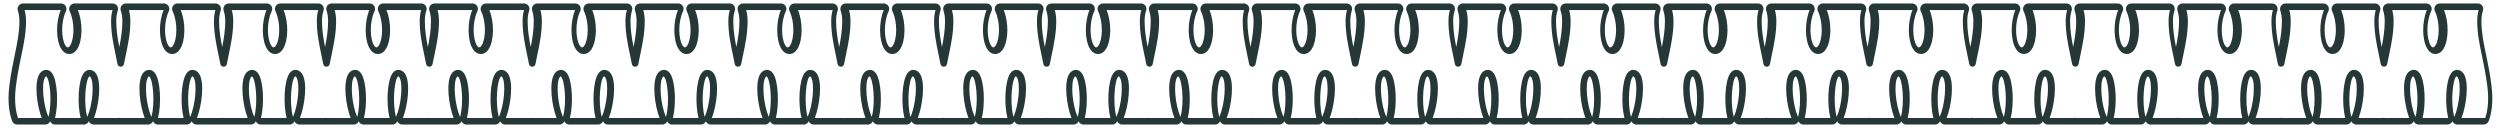<?xml version="1.0" encoding="UTF-8"?> <svg xmlns="http://www.w3.org/2000/svg" width="289" height="15" viewBox="0 0 289 15" fill="none"><g clip-path="url(#clip0_1_473)"><path d="M275.622 14.4C275.588 14.4 275.557 14.4 275.523 14.392C275.493 14.396 275.459 14.4 275.428 14.4H272.396C272.183 14.4 271.985 14.293 271.867 14.115C271.848 14.084 271.829 14.05 271.814 14.016C271.795 14.061 271.768 14.107 271.738 14.149C271.62 14.309 271.434 14.4 271.236 14.4H267.926C267.724 14.4 267.542 14.309 267.424 14.149C267.393 14.107 267.367 14.061 267.348 14.016C267.333 14.05 267.317 14.084 267.294 14.115C267.177 14.293 266.979 14.4 266.766 14.4H263.734C263.699 14.4 263.669 14.4 263.635 14.392C263.604 14.396 263.57 14.4 263.54 14.4H260.507C260.294 14.4 260.097 14.293 259.979 14.115C259.96 14.084 259.941 14.05 259.925 14.016C259.906 14.061 259.88 14.107 259.849 14.149C259.731 14.309 259.545 14.4 259.347 14.4H256.037C255.836 14.4 255.653 14.309 255.535 14.149C255.505 14.107 255.478 14.061 255.459 14.016C255.444 14.05 255.429 14.084 255.406 14.115C255.288 14.293 255.09 14.4 254.877 14.4H251.845C251.811 14.4 251.78 14.4 251.746 14.392C251.716 14.396 251.681 14.4 251.651 14.4H248.619C248.406 14.4 248.208 14.293 248.09 14.115C248.071 14.084 248.052 14.05 248.037 14.016C248.018 14.061 247.991 14.107 247.961 14.149C247.843 14.309 247.656 14.4 247.459 14.4H244.149C243.947 14.4 243.765 14.309 243.647 14.149C243.616 14.107 243.59 14.061 243.571 14.016C243.555 14.05 243.54 14.084 243.517 14.115C243.399 14.293 243.202 14.4 242.988 14.4H239.956C239.922 14.4 239.892 14.4 239.857 14.392C239.827 14.396 239.793 14.4 239.762 14.4H236.73C236.517 14.4 236.319 14.293 236.202 14.115C236.183 14.084 236.163 14.05 236.148 14.016C236.129 14.061 236.103 14.107 236.072 14.149C235.954 14.309 235.768 14.4 235.57 14.4H232.26C232.059 14.4 231.876 14.309 231.758 14.149C231.728 14.107 231.701 14.061 231.682 14.016C231.667 14.05 231.652 14.084 231.629 14.115C231.511 14.293 231.313 14.4 231.1 14.4H228.068C228.034 14.4 228.003 14.4 227.969 14.392C227.938 14.396 227.904 14.4 227.874 14.4H224.842C224.629 14.4 224.431 14.293 224.313 14.115C224.294 14.084 224.275 14.05 224.26 14.016C224.241 14.061 224.214 14.107 224.184 14.149C224.066 14.309 223.879 14.4 223.681 14.4H220.372C220.17 14.4 219.987 14.309 219.869 14.149C219.839 14.107 219.812 14.061 219.793 14.016C219.778 14.05 219.763 14.084 219.74 14.115C219.622 14.293 219.424 14.4 219.211 14.4H216.179C216.145 14.4 216.115 14.4 216.08 14.392C216.05 14.396 216.016 14.4 215.985 14.4H212.953C212.74 14.4 212.542 14.293 212.424 14.115C212.405 14.084 212.386 14.05 212.371 14.016C212.352 14.061 212.325 14.107 212.295 14.149C212.177 14.309 211.991 14.4 211.793 14.4H208.483C208.281 14.4 208.099 14.309 207.981 14.149C207.95 14.107 207.924 14.061 207.905 14.016C207.89 14.05 207.874 14.084 207.852 14.115C207.734 14.293 207.536 14.4 207.323 14.4H204.291C204.256 14.4 204.226 14.4 204.192 14.392C204.161 14.396 204.127 14.4 204.097 14.4H201.065C200.852 14.4 200.654 14.293 200.536 14.115C200.517 14.084 200.498 14.05 200.482 14.016C200.463 14.061 200.437 14.107 200.406 14.149C200.288 14.309 200.102 14.4 199.904 14.4H196.594C196.393 14.4 196.21 14.309 196.092 14.149C196.062 14.107 196.035 14.061 196.016 14.016C196.001 14.05 195.986 14.084 195.963 14.115C195.845 14.293 195.647 14.4 195.434 14.4H192.402C192.368 14.4 192.337 14.4 192.303 14.392C192.273 14.396 192.238 14.4 192.208 14.4H189.176C188.963 14.4 188.765 14.293 188.647 14.115C188.628 14.084 188.609 14.05 188.594 14.016C188.575 14.061 188.548 14.107 188.518 14.149C188.4 14.309 188.213 14.4 188.016 14.4H184.706C184.504 14.4 184.322 14.309 184.204 14.149C184.173 14.107 184.147 14.061 184.128 14.016C184.112 14.05 184.097 14.084 184.074 14.115C183.956 14.293 183.759 14.4 183.546 14.4H180.513C180.479 14.4 180.449 14.4 180.415 14.392C180.384 14.396 180.35 14.4 180.319 14.4H177.287C177.074 14.4 176.877 14.293 176.759 14.115C176.74 14.084 176.721 14.05 176.705 14.016C176.686 14.061 176.66 14.107 176.629 14.149C176.511 14.309 176.325 14.4 176.127 14.4H172.817C172.616 14.4 172.433 14.309 172.315 14.149C172.285 14.107 172.258 14.061 172.239 14.016C172.224 14.05 172.209 14.084 172.186 14.115C172.068 14.293 171.87 14.4 171.657 14.4H168.625C168.591 14.4 168.56 14.4 168.526 14.392C168.496 14.396 168.461 14.4 168.431 14.4H165.399C165.186 14.4 164.988 14.293 164.87 14.115C164.851 14.084 164.832 14.05 164.817 14.016C164.798 14.061 164.771 14.107 164.741 14.149C164.623 14.309 164.436 14.4 164.238 14.4H160.929C160.727 14.4 160.544 14.309 160.427 14.149C160.396 14.107 160.369 14.061 160.35 14.016C160.335 14.05 160.32 14.084 160.297 14.115C160.179 14.293 159.981 14.4 159.768 14.4H156.736C156.702 14.4 156.672 14.4 156.637 14.392C156.607 14.396 156.573 14.4 156.542 14.4H153.51C153.297 14.4 153.099 14.293 152.981 14.115C152.962 14.084 152.943 14.05 152.928 14.016C152.909 14.061 152.882 14.107 152.852 14.149C152.734 14.309 152.548 14.4 152.35 14.4H149.04C148.838 14.4 148.656 14.309 148.538 14.149C148.507 14.107 148.481 14.061 148.462 14.016C148.447 14.05 148.431 14.084 148.409 14.115C148.291 14.293 148.093 14.4 147.88 14.4H144.848C144.813 14.4 144.783 14.4 144.749 14.392C144.718 14.396 144.684 14.4 144.654 14.4H141.622C141.409 14.4 141.211 14.293 141.093 14.115C141.074 14.084 141.055 14.05 141.04 14.016C141.021 14.061 140.994 14.107 140.963 14.149C140.846 14.309 140.659 14.4 140.461 14.4H137.152C136.95 14.4 136.767 14.309 136.649 14.149C136.619 14.107 136.592 14.061 136.573 14.016C136.558 14.05 136.543 14.084 136.52 14.115C136.402 14.293 136.204 14.4 135.991 14.4H132.959C132.925 14.4 132.894 14.4 132.86 14.392C132.83 14.396 132.796 14.4 132.765 14.4H129.733C129.52 14.4 129.322 14.293 129.204 14.115C129.185 14.084 129.166 14.05 129.151 14.016C129.132 14.061 129.105 14.107 129.075 14.149C128.957 14.309 128.771 14.4 128.573 14.4H125.263C125.061 14.4 124.879 14.309 124.761 14.149C124.73 14.107 124.704 14.061 124.685 14.016C124.669 14.05 124.654 14.084 124.631 14.115C124.513 14.293 124.316 14.4 124.103 14.4H121.071C121.036 14.4 121.006 14.4 120.972 14.392C120.941 14.396 120.907 14.4 120.877 14.4H117.844C117.631 14.4 117.434 14.293 117.316 14.115C117.297 14.084 117.278 14.05 117.262 14.016C117.243 14.061 117.217 14.107 117.186 14.149C117.068 14.309 116.882 14.4 116.684 14.4H113.374C113.173 14.4 112.99 14.309 112.872 14.149C112.842 14.107 112.815 14.061 112.796 14.016C112.781 14.05 112.766 14.084 112.743 14.115C112.625 14.293 112.427 14.4 112.214 14.4H109.182C109.148 14.4 109.117 14.4 109.083 14.392C109.053 14.396 109.018 14.4 108.988 14.4H105.956C105.743 14.4 105.545 14.293 105.427 14.115C105.408 14.084 105.389 14.05 105.374 14.016C105.355 14.061 105.328 14.107 105.298 14.149C105.18 14.309 104.993 14.4 104.796 14.4H101.486C101.284 14.4 101.102 14.309 100.984 14.149C100.953 14.107 100.927 14.061 100.907 14.016C100.892 14.05 100.877 14.084 100.854 14.115C100.736 14.293 100.538 14.4 100.325 14.4H97.293C97.259 14.4 97.229 14.4 97.195 14.392C97.164 14.396 97.13 14.4 97.099 14.4H94.067C93.854 14.4 93.656 14.293 93.538 14.115C93.519 14.084 93.5 14.05 93.485 14.016C93.466 14.061 93.44 14.107 93.409 14.149C93.291 14.309 93.105 14.4 92.907 14.4H89.597C89.395 14.4 89.213 14.309 89.095 14.149C89.065 14.107 89.038 14.061 89.019 14.016C89.004 14.05 88.989 14.084 88.966 14.115C88.848 14.293 88.65 14.4 88.437 14.4H85.405C85.371 14.4 85.34 14.4 85.306 14.392C85.275 14.396 85.241 14.4 85.211 14.4H82.179C81.966 14.4 81.768 14.293 81.65 14.115C81.631 14.084 81.612 14.05 81.597 14.016C81.578 14.061 81.551 14.107 81.52 14.149C81.403 14.309 81.216 14.4 81.018 14.4H77.709C77.507 14.4 77.324 14.309 77.206 14.149C77.176 14.107 77.149 14.061 77.13 14.016C77.115 14.05 77.1 14.084 77.077 14.115C76.959 14.293 76.761 14.4 76.548 14.4H73.516C73.482 14.4 73.451 14.4 73.417 14.392C73.387 14.396 73.353 14.4 73.322 14.4H70.29C70.077 14.4 69.879 14.293 69.761 14.115C69.742 14.084 69.723 14.05 69.708 14.016C69.689 14.061 69.662 14.107 69.632 14.149C69.514 14.309 69.328 14.4 69.13 14.4H65.82C65.618 14.4 65.436 14.309 65.318 14.149C65.287 14.107 65.261 14.061 65.242 14.016C65.227 14.05 65.211 14.084 65.189 14.115C65.07 14.293 64.873 14.4 64.66 14.4H61.628C61.593 14.4 61.563 14.4 61.529 14.392C61.498 14.396 61.464 14.4 61.434 14.4H58.401C58.188 14.4 57.991 14.293 57.873 14.115C57.854 14.084 57.835 14.05 57.819 14.016C57.8 14.061 57.774 14.107 57.743 14.149C57.625 14.309 57.439 14.4 57.241 14.4H53.931C53.73 14.4 53.547 14.309 53.429 14.149C53.399 14.107 53.372 14.061 53.353 14.016C53.338 14.05 53.323 14.084 53.3 14.115C53.182 14.293 52.984 14.4 52.771 14.4H49.739C49.705 14.4 49.674 14.4 49.64 14.392C49.61 14.396 49.575 14.4 49.545 14.4H46.513C46.3 14.4 46.102 14.293 45.984 14.115C45.965 14.084 45.946 14.05 45.931 14.016C45.912 14.061 45.885 14.107 45.855 14.149C45.737 14.309 45.55 14.4 45.353 14.4H42.043C41.841 14.4 41.659 14.309 41.541 14.149C41.51 14.107 41.484 14.061 41.465 14.016C41.449 14.05 41.434 14.084 41.411 14.115C41.293 14.293 41.096 14.4 40.883 14.4H37.85C37.816 14.4 37.786 14.4 37.752 14.392C37.721 14.396 37.687 14.4 37.656 14.4H34.624C34.411 14.4 34.214 14.293 34.096 14.115C34.077 14.084 34.057 14.05 34.042 14.016C34.023 14.061 33.997 14.107 33.966 14.149C33.848 14.309 33.662 14.4 33.464 14.4H30.154C29.953 14.4 29.77 14.309 29.652 14.149C29.622 14.107 29.595 14.061 29.576 14.016C29.561 14.05 29.546 14.084 29.523 14.115C29.405 14.293 29.207 14.4 28.994 14.4H25.962C25.928 14.4 25.897 14.4 25.863 14.392C25.832 14.396 25.798 14.4 25.768 14.4H22.736C22.523 14.4 22.325 14.293 22.207 14.115C22.188 14.084 22.169 14.05 22.154 14.016C22.135 14.061 22.108 14.107 22.078 14.149C21.96 14.309 21.773 14.4 21.575 14.4H18.266C18.064 14.4 17.881 14.309 17.764 14.149C17.733 14.107 17.706 14.061 17.687 14.016C17.672 14.05 17.657 14.084 17.634 14.115C17.516 14.293 17.318 14.4 17.105 14.4H14.073C14.039 14.4 14.009 14.4 13.974 14.392C13.944 14.396 13.91 14.4 13.879 14.4H10.847C10.634 14.4 10.436 14.293 10.318 14.115C10.299 14.084 10.28 14.05 10.265 14.016C10.246 14.061 10.219 14.107 10.189 14.149C10.071 14.309 9.885 14.4 9.687 14.4H6.377C6.175 14.4 5.993 14.309 5.875 14.149C5.844 14.107 5.818 14.061 5.799 14.016C5.784 14.05 5.768 14.084 5.746 14.115C5.628 14.293 5.43 14.4 5.217 14.4H1.991C1.732 14.4 1.504 14.244 1.409 14.004C1.215 13.517 0.8 12.14 1.081 9.903C1.264 8.458 1.507 7.297 1.721 6.274C2.002 4.923 2.246 3.755 2.246 2.424C2.246 1.88 2.147 1.473 2.063 1.229C1.998 1.039 2.032 0.83 2.147 0.666C2.272 0.499 2.462 0.4 2.664 0.4H7.058C7.275 0.4 7.473 0.51 7.587 0.693C7.701 0.876 7.716 1.104 7.621 1.298C7.012 2.576 7.092 4.505 7.56 5.251C7.625 5.353 7.728 5.479 7.838 5.479C7.948 5.479 8.051 5.353 8.116 5.251C8.587 4.505 8.663 2.576 8.055 1.298C7.96 1.1 7.975 0.876 8.089 0.693C8.211 0.51 8.409 0.4 8.625 0.4H13.019C13.221 0.4 13.411 0.495 13.529 0.659C13.647 0.822 13.678 1.035 13.617 1.226C13.533 1.469 13.438 1.876 13.438 2.42C13.438 3.474 13.59 4.425 13.792 5.441C13.993 4.421 14.146 3.474 14.146 2.42C14.146 1.876 14.047 1.469 13.963 1.226C13.898 1.035 13.932 0.826 14.047 0.663C14.165 0.499 14.355 0.4 14.556 0.4H18.95C19.167 0.4 19.365 0.51 19.479 0.693C19.593 0.876 19.609 1.104 19.514 1.298C18.905 2.572 18.985 4.501 19.456 5.251C19.521 5.353 19.624 5.479 19.734 5.479C19.844 5.479 19.947 5.353 20.012 5.251C20.484 4.505 20.56 2.576 19.955 1.298C19.86 1.1 19.875 0.876 19.989 0.693C20.103 0.51 20.301 0.4 20.518 0.4H24.912C25.113 0.4 25.304 0.495 25.422 0.659C25.54 0.822 25.57 1.035 25.509 1.226C25.425 1.469 25.33 1.876 25.33 2.42C25.33 3.474 25.483 4.425 25.684 5.441C25.886 4.421 26.038 3.474 26.038 2.42C26.038 1.876 25.939 1.469 25.855 1.226C25.791 1.035 25.825 0.826 25.939 0.663C26.057 0.499 26.247 0.4 26.449 0.4H30.843C31.06 0.4 31.258 0.51 31.372 0.693C31.486 0.876 31.501 1.104 31.406 1.298C30.797 2.576 30.877 4.505 31.349 5.251C31.413 5.353 31.516 5.479 31.627 5.479C31.737 5.479 31.84 5.353 31.904 5.251C32.376 4.505 32.452 2.576 31.847 1.298C31.752 1.1 31.767 0.876 31.881 0.693C31.995 0.51 32.193 0.4 32.41 0.4H36.804C37.006 0.4 37.196 0.495 37.314 0.659C37.432 0.822 37.462 1.035 37.401 1.226C37.318 1.469 37.223 1.876 37.223 2.42C37.223 3.474 37.375 4.425 37.577 5.441C37.778 4.421 37.93 3.474 37.93 2.42C37.93 1.876 37.831 1.469 37.748 1.226C37.683 1.035 37.717 0.826 37.831 0.663C37.949 0.499 38.14 0.4 38.341 0.4H42.735C42.952 0.4 43.15 0.51 43.264 0.693C43.378 0.876 43.393 1.104 43.298 1.298C42.69 2.576 42.769 4.505 43.241 5.251C43.306 5.353 43.409 5.479 43.519 5.479C43.629 5.479 43.732 5.353 43.797 5.251C44.268 4.505 44.344 2.576 43.736 1.298C43.641 1.1 43.656 0.876 43.77 0.693C43.884 0.51 44.082 0.4 44.299 0.4H48.693C48.894 0.4 49.085 0.495 49.203 0.659C49.321 0.822 49.351 1.035 49.29 1.226C49.206 1.469 49.111 1.876 49.111 2.42C49.111 3.474 49.264 4.425 49.465 5.441C49.667 4.421 49.819 3.474 49.819 2.42C49.819 1.876 49.72 1.469 49.636 1.226C49.572 1.035 49.606 0.826 49.72 0.663C49.838 0.499 50.028 0.4 50.23 0.4H54.624C54.841 0.4 55.038 0.51 55.153 0.693C55.267 0.876 55.282 1.104 55.187 1.298C54.578 2.576 54.658 4.505 55.126 5.251C55.191 5.353 55.293 5.479 55.404 5.479C55.514 5.479 55.617 5.353 55.681 5.251C56.153 4.505 56.229 2.576 55.62 1.298C55.525 1.1 55.541 0.876 55.655 0.693C55.769 0.51 55.967 0.4 56.184 0.4H60.578C60.779 0.4 60.969 0.495 61.087 0.659C61.205 0.822 61.236 1.035 61.175 1.226C61.091 1.469 60.996 1.876 60.996 2.42C60.996 3.474 61.148 4.425 61.35 5.441C61.551 4.421 61.704 3.474 61.704 2.42C61.704 1.876 61.605 1.469 61.521 1.226C61.456 1.035 61.491 0.826 61.605 0.663C61.723 0.499 61.913 0.4 62.115 0.4H66.509C66.725 0.4 66.923 0.51 67.037 0.693C67.151 0.876 67.167 1.104 67.072 1.298C66.463 2.576 66.543 4.505 67.011 5.251C67.075 5.353 67.178 5.479 67.288 5.479C67.399 5.479 67.501 5.353 67.566 5.251C68.038 4.505 68.114 2.576 67.509 1.298C67.414 1.1 67.429 0.876 67.543 0.693C67.657 0.51 67.855 0.4 68.072 0.4H72.466C72.668 0.4 72.858 0.495 72.976 0.659C73.094 0.822 73.124 1.035 73.064 1.226C72.98 1.469 72.885 1.876 72.885 2.42C72.885 3.474 73.037 4.425 73.239 5.441C73.44 4.421 73.592 3.474 73.592 2.42C73.592 1.876 73.493 1.469 73.41 1.226C73.345 1.035 73.379 0.826 73.493 0.663C73.611 0.499 73.802 0.4 74.003 0.4H78.397C78.614 0.4 78.812 0.51 78.926 0.693C79.04 0.876 79.055 1.104 78.96 1.298C78.352 2.576 78.431 4.505 78.899 5.251C78.964 5.353 79.067 5.479 79.177 5.479C79.287 5.479 79.39 5.353 79.455 5.251C79.927 4.505 80.003 2.576 79.394 1.298C79.299 1.1 79.314 0.876 79.428 0.693C79.542 0.51 79.74 0.4 79.957 0.4H84.351C84.553 0.4 84.743 0.495 84.861 0.659C84.979 0.822 85.009 1.035 84.948 1.226C84.865 1.469 84.769 1.876 84.769 2.42C84.769 3.474 84.922 4.425 85.123 5.441C85.325 4.421 85.477 3.474 85.477 2.42C85.477 1.876 85.378 1.469 85.294 1.226C85.23 1.035 85.264 0.826 85.378 0.663C85.496 0.499 85.686 0.4 85.888 0.4H90.282C90.499 0.4 90.697 0.51 90.811 0.693C90.925 0.876 90.94 1.104 90.845 1.298C90.236 2.576 90.316 4.505 90.784 5.251C90.849 5.353 90.951 5.479 91.062 5.479C91.172 5.479 91.275 5.353 91.34 5.251C91.811 4.505 91.887 2.576 91.279 1.298C91.184 1.1 91.199 0.876 91.313 0.693C91.427 0.51 91.625 0.4 91.842 0.4H96.236C96.437 0.4 96.628 0.495 96.746 0.659C96.864 0.822 96.894 1.035 96.833 1.226C96.749 1.469 96.654 1.876 96.654 2.42C96.654 3.474 96.806 4.425 97.008 5.441C97.21 4.421 97.362 3.474 97.362 2.42C97.362 1.876 97.263 1.469 97.179 1.226C97.115 1.035 97.149 0.826 97.263 0.663C97.381 0.499 97.571 0.4 97.773 0.4H102.167C102.384 0.4 102.581 0.51 102.696 0.693C102.81 0.876 102.825 1.104 102.73 1.298C102.121 2.576 102.201 4.505 102.669 5.251C102.734 5.353 102.836 5.479 102.947 5.479C103.057 5.479 103.16 5.353 103.224 5.251C103.696 4.505 103.772 2.576 103.163 1.298C103.068 1.1 103.084 0.876 103.198 0.693C103.312 0.51 103.51 0.4 103.727 0.4H108.121C108.322 0.4 108.512 0.495 108.63 0.659C108.748 0.822 108.779 1.035 108.718 1.226C108.634 1.469 108.539 1.876 108.539 2.42C108.539 3.474 108.691 4.425 108.893 5.441C109.094 4.421 109.247 3.474 109.247 2.42C109.247 1.876 109.148 1.469 109.064 1.226C108.999 1.035 109.034 0.826 109.148 0.663C109.266 0.499 109.456 0.4 109.657 0.4H114.052C114.268 0.4 114.466 0.51 114.58 0.693C114.694 0.876 114.71 1.104 114.615 1.298C114.006 2.576 114.086 4.505 114.554 5.251C114.618 5.353 114.721 5.479 114.831 5.479C114.942 5.479 115.044 5.353 115.109 5.251C115.581 4.505 115.657 2.576 115.052 1.298C114.957 1.1 114.972 0.876 115.086 0.693C115.2 0.51 115.398 0.4 115.615 0.4H120.009C120.211 0.4 120.401 0.495 120.519 0.659C120.637 0.822 120.667 1.035 120.606 1.226C120.523 1.473 120.428 1.876 120.428 2.42C120.428 3.474 120.58 4.425 120.781 5.441C120.983 4.421 121.135 3.474 121.135 2.42C121.135 1.876 121.036 1.469 120.953 1.226C120.888 1.035 120.922 0.822 121.036 0.663C121.154 0.499 121.344 0.4 121.546 0.4H125.94C126.157 0.4 126.355 0.51 126.469 0.693C126.583 0.876 126.598 1.104 126.503 1.298C125.894 2.576 125.974 4.505 126.442 5.251C126.507 5.353 126.61 5.479 126.72 5.479C126.83 5.479 126.933 5.353 126.998 5.251C127.469 4.505 127.546 2.576 126.941 1.298C126.846 1.1 126.861 0.876 126.975 0.693C127.089 0.51 127.287 0.4 127.504 0.4H131.898C132.099 0.4 132.29 0.495 132.407 0.659C132.525 0.822 132.556 1.035 132.495 1.226C132.411 1.469 132.316 1.876 132.316 2.42C132.316 3.474 132.468 4.425 132.67 5.441C132.872 4.421 133.024 3.474 133.024 2.42C133.024 1.876 132.925 1.469 132.841 1.226C132.777 1.035 132.811 0.826 132.929 0.663C133.047 0.499 133.237 0.4 133.438 0.4H137.832C138.049 0.4 138.247 0.51 138.361 0.693C138.475 0.876 138.491 1.104 138.396 1.298C137.787 2.576 137.867 4.505 138.335 5.251C138.399 5.353 138.502 5.479 138.612 5.479C138.723 5.479 138.825 5.353 138.89 5.251C139.362 4.505 139.438 2.576 138.829 1.298C138.734 1.1 138.749 0.876 138.863 0.693C138.978 0.51 139.175 0.4 139.392 0.4H143.786C143.988 0.4 144.178 0.495 144.296 0.659C144.414 0.822 144.444 1.035 144.384 1.226C144.3 1.469 144.205 1.876 144.205 2.42C144.205 3.474 144.357 4.425 144.559 5.441C144.76 4.421 144.912 3.474 144.912 2.42C144.912 1.876 144.813 1.469 144.73 1.226C144.665 1.035 144.699 0.826 144.813 0.663C144.931 0.499 145.122 0.4 145.323 0.4H149.717C149.934 0.4 150.132 0.51 150.246 0.693C150.36 0.876 150.375 1.104 150.28 1.298C149.672 2.572 149.752 4.501 150.223 5.251C150.288 5.353 150.391 5.479 150.501 5.479C150.611 5.479 150.714 5.353 150.779 5.251C151.25 4.505 151.327 2.576 150.718 1.298C150.623 1.1 150.638 0.876 150.752 0.693C150.866 0.51 151.064 0.4 151.281 0.4H155.675C155.877 0.4 156.067 0.495 156.185 0.659C156.303 0.822 156.333 1.035 156.272 1.226C156.188 1.469 156.093 1.876 156.093 2.42C156.093 3.474 156.246 4.425 156.447 5.441C156.649 4.421 156.801 3.474 156.801 2.42C156.801 1.876 156.702 1.469 156.618 1.226C156.554 1.035 156.588 0.826 156.702 0.663C156.82 0.499 157.01 0.4 157.212 0.4H161.606C161.823 0.4 162.021 0.51 162.135 0.693C162.249 0.876 162.264 1.104 162.169 1.298C161.56 2.572 161.64 4.501 162.112 5.251C162.177 5.353 162.279 5.479 162.39 5.479C162.5 5.479 162.603 5.353 162.667 5.251C163.139 4.505 163.215 2.576 162.61 1.298C162.515 1.1 162.53 0.876 162.644 0.693C162.759 0.51 162.956 0.4 163.173 0.4H167.567C167.769 0.4 167.959 0.495 168.077 0.659C168.195 0.822 168.225 1.035 168.165 1.226C168.081 1.469 167.986 1.876 167.986 2.42C167.986 3.474 168.138 4.425 168.34 5.441C168.541 4.421 168.693 3.474 168.693 2.42C168.693 1.876 168.594 1.469 168.511 1.226C168.446 1.035 168.48 0.826 168.594 0.663C168.712 0.499 168.903 0.4 169.104 0.4H173.498C173.715 0.4 173.913 0.51 174.027 0.693C174.141 0.876 174.156 1.104 174.061 1.298C173.453 2.576 173.532 4.505 174.004 5.251C174.069 5.353 174.172 5.479 174.282 5.479C174.392 5.479 174.495 5.353 174.56 5.251C175.031 4.505 175.107 2.576 174.499 1.298C174.404 1.1 174.419 0.876 174.533 0.693C174.647 0.51 174.845 0.4 175.062 0.4H179.456C179.657 0.4 179.848 0.495 179.966 0.659C180.084 0.822 180.114 1.035 180.053 1.226C179.969 1.469 179.874 1.876 179.874 2.42C179.874 3.474 180.027 4.425 180.228 5.441C180.43 4.421 180.582 3.474 180.582 2.42C180.582 1.876 180.483 1.469 180.399 1.226C180.335 1.035 180.369 0.826 180.483 0.663C180.601 0.499 180.791 0.4 180.993 0.4H185.387C185.604 0.4 185.802 0.51 185.916 0.693C186.03 0.876 186.045 1.104 185.95 1.298C185.341 2.576 185.421 4.505 185.889 5.251C185.954 5.353 186.056 5.479 186.167 5.479C186.277 5.479 186.38 5.353 186.444 5.251C186.916 4.505 186.992 2.576 186.384 1.298C186.288 1.1 186.304 0.876 186.418 0.693C186.532 0.51 186.73 0.4 186.947 0.4H191.341C191.542 0.4 191.732 0.495 191.85 0.659C191.968 0.822 191.999 1.035 191.938 1.226C191.854 1.469 191.759 1.876 191.759 2.42C191.759 3.474 191.911 4.425 192.113 5.441C192.315 4.421 192.467 3.474 192.467 2.42C192.467 1.876 192.368 1.469 192.284 1.226C192.219 1.035 192.254 0.826 192.368 0.663C192.486 0.499 192.676 0.4 192.878 0.4H197.272C197.488 0.4 197.686 0.51 197.8 0.693C197.915 0.876 197.93 1.104 197.835 1.298C197.226 2.576 197.306 4.505 197.774 5.251C197.838 5.353 197.941 5.479 198.052 5.479C198.162 5.479 198.265 5.353 198.329 5.251C198.801 4.505 198.877 2.576 198.272 1.298C198.177 1.1 198.192 0.876 198.306 0.693C198.421 0.51 198.618 0.4 198.835 0.4H203.229C203.431 0.4 203.621 0.495 203.739 0.659C203.857 0.822 203.887 1.035 203.827 1.226C203.743 1.469 203.648 1.876 203.648 2.42C203.648 3.474 203.8 4.425 204.002 5.441C204.203 4.421 204.355 3.474 204.355 2.42C204.355 1.876 204.256 1.469 204.173 1.226C204.108 1.035 204.142 0.826 204.256 0.663C204.374 0.499 204.565 0.4 204.766 0.4H209.16C209.377 0.4 209.575 0.51 209.689 0.693C209.803 0.876 209.818 1.104 209.723 1.298C209.115 2.572 209.194 4.505 209.662 5.251C209.727 5.353 209.83 5.479 209.94 5.479C210.05 5.479 210.153 5.353 210.218 5.251C210.69 4.505 210.766 2.576 210.157 1.298C210.062 1.1 210.077 0.876 210.191 0.693C210.305 0.51 210.503 0.4 210.72 0.4H215.114C215.316 0.4 215.506 0.495 215.624 0.659C215.742 0.822 215.772 1.035 215.711 1.226C215.628 1.469 215.533 1.876 215.533 2.42C215.533 3.474 215.685 4.425 215.886 5.441C216.088 4.421 216.24 3.474 216.24 2.42C216.24 1.876 216.141 1.469 216.057 1.226C215.993 1.035 216.027 0.826 216.141 0.663C216.259 0.499 216.449 0.4 216.651 0.4H221.045C221.262 0.4 221.46 0.51 221.574 0.693C221.688 0.876 221.703 1.104 221.608 1.298C220.999 2.576 221.079 4.505 221.547 5.251C221.612 5.353 221.715 5.479 221.825 5.479C221.935 5.479 222.038 5.353 222.103 5.251C222.574 4.505 222.65 2.576 222.042 1.298C221.947 1.1 221.962 0.876 222.076 0.693C222.19 0.51 222.388 0.4 222.605 0.4H226.999C227.2 0.4 227.391 0.495 227.509 0.659C227.627 0.822 227.657 1.035 227.596 1.226C227.512 1.469 227.417 1.876 227.417 2.42C227.417 3.474 227.569 4.425 227.771 5.441C227.973 4.421 228.125 3.474 228.125 2.42C228.125 1.876 228.026 1.469 227.942 1.226C227.878 1.035 227.912 0.826 228.026 0.663C228.144 0.499 228.334 0.4 228.536 0.4H232.93C233.147 0.4 233.344 0.51 233.459 0.693C233.573 0.876 233.588 1.104 233.493 1.298C232.884 2.576 232.964 4.505 233.432 5.251C233.497 5.353 233.599 5.479 233.71 5.479C233.82 5.479 233.923 5.353 233.987 5.251C234.459 4.505 234.535 2.576 233.927 1.298C233.831 1.1 233.847 0.876 233.961 0.693C234.075 0.51 234.273 0.4 234.49 0.4H238.884C239.085 0.4 239.275 0.495 239.393 0.659C239.511 0.822 239.542 1.035 239.481 1.226C239.397 1.469 239.302 1.876 239.302 2.42C239.302 3.474 239.454 4.425 239.656 5.441C239.857 4.421 240.01 3.474 240.01 2.42C240.01 1.876 239.911 1.469 239.827 1.226C239.762 1.035 239.797 0.826 239.911 0.663C240.029 0.499 240.219 0.4 240.421 0.4H244.815C245.031 0.4 245.229 0.51 245.343 0.693C245.457 0.876 245.473 1.104 245.378 1.298C244.769 2.576 244.849 4.505 245.317 5.251C245.381 5.353 245.484 5.479 245.594 5.479C245.705 5.479 245.807 5.353 245.872 5.251C246.344 4.505 246.42 2.576 245.815 1.298C245.72 1.1 245.735 0.876 245.849 0.693C245.963 0.51 246.161 0.4 246.378 0.4H250.772C250.974 0.4 251.164 0.495 251.282 0.659C251.4 0.822 251.43 1.035 251.369 1.226C251.286 1.473 251.191 1.876 251.191 2.42C251.191 3.474 251.343 4.425 251.544 5.441C251.746 4.421 251.898 3.474 251.898 2.42C251.898 1.876 251.799 1.469 251.716 1.226C251.651 1.035 251.685 0.822 251.799 0.663C251.917 0.499 252.107 0.4 252.309 0.4H256.703C256.92 0.4 257.118 0.51 257.232 0.693C257.346 0.876 257.361 1.104 257.266 1.298C256.658 2.576 256.737 4.505 257.205 5.251C257.27 5.353 257.373 5.479 257.483 5.479C257.593 5.479 257.696 5.353 257.761 5.251C258.233 4.505 258.309 2.576 257.704 1.298C257.609 1.1 257.624 0.876 257.738 0.693C257.852 0.51 258.05 0.4 258.267 0.4H262.661C262.862 0.4 263.053 0.495 263.171 0.659C263.288 0.822 263.319 1.035 263.258 1.226C263.174 1.473 263.079 1.876 263.079 2.42C263.079 3.474 263.231 4.425 263.433 5.441C263.635 4.421 263.787 3.474 263.787 2.42C263.787 1.876 263.688 1.469 263.604 1.226C263.54 1.035 263.574 0.826 263.692 0.663C263.81 0.499 264 0.4 264.202 0.4H268.596C268.812 0.4 269.01 0.51 269.124 0.693C269.238 0.876 269.254 1.104 269.159 1.298C268.55 2.576 268.63 4.505 269.098 5.251C269.162 5.353 269.265 5.479 269.375 5.479C269.486 5.479 269.588 5.353 269.653 5.251C270.125 4.505 270.201 2.576 269.592 1.298C269.497 1.1 269.512 0.876 269.627 0.693C269.741 0.51 269.938 0.4 270.155 0.4H274.549C274.751 0.4 274.941 0.495 275.059 0.659C275.177 0.822 275.208 1.035 275.147 1.226C275.063 1.469 274.968 1.876 274.968 2.42C274.968 3.474 275.12 4.425 275.322 5.441C275.523 4.421 275.675 3.474 275.675 2.42C275.675 1.876 275.577 1.469 275.493 1.226C275.428 1.035 275.462 0.826 275.577 0.663C275.694 0.499 275.885 0.4 276.086 0.4H280.48C280.697 0.4 280.895 0.51 281.009 0.693C281.123 0.876 281.138 1.104 281.043 1.298C280.435 2.576 280.515 4.505 280.982 5.251C281.047 5.353 281.15 5.479 281.26 5.479C281.371 5.479 281.473 5.353 281.538 5.251C282.01 4.505 282.086 2.576 281.477 1.298C281.382 1.1 281.397 0.876 281.511 0.693C281.625 0.51 281.823 0.4 282.04 0.4H286.434C286.636 0.4 286.826 0.495 286.944 0.659C287.062 0.822 287.092 1.035 287.031 1.226C286.948 1.469 286.853 1.876 286.853 2.42C286.853 3.755 287.096 4.92 287.378 6.27C287.591 7.293 287.834 8.458 288.017 9.899C288.302 12.136 287.884 13.514 287.69 14.001C287.594 14.24 287.366 14.396 287.108 14.396H284.075C283.862 14.396 283.665 14.29 283.547 14.111C283.528 14.081 283.509 14.046 283.493 14.012C283.474 14.058 283.448 14.103 283.417 14.145C283.299 14.305 283.113 14.396 282.915 14.396H279.605C279.404 14.396 279.221 14.305 279.103 14.145C279.073 14.103 279.046 14.058 279.027 14.012C279.012 14.046 278.997 14.081 278.974 14.111C278.856 14.29 278.658 14.396 278.445 14.396H275.413L275.622 14.4ZM180.35 13.616C180.396 13.616 180.437 13.624 180.479 13.639H183.283C182.724 12.22 182.374 9.534 183.032 8.522C183.218 8.233 183.496 8.073 183.804 8.073C183.979 8.073 184.238 8.138 184.466 8.442C185.128 9.333 185.216 12.083 184.82 13.639H187.784C187.388 12.087 187.475 9.333 188.137 8.442C188.366 8.138 188.621 8.073 188.799 8.073C189.107 8.073 189.385 8.233 189.572 8.522C190.23 9.534 189.88 12.22 189.321 13.639H192.124C192.208 13.609 192.299 13.609 192.383 13.639H195.187C194.628 12.22 194.278 9.534 194.936 8.522C195.122 8.233 195.4 8.073 195.708 8.073C195.883 8.073 196.142 8.138 196.37 8.442C197.032 9.333 197.119 12.083 196.724 13.639H199.687C199.292 12.087 199.379 9.333 200.041 8.442C200.269 8.138 200.524 8.073 200.703 8.073C201.011 8.073 201.289 8.233 201.475 8.522C202.134 9.534 201.784 12.22 201.224 13.639H204.028C204.112 13.609 204.203 13.609 204.287 13.639H207.091C206.531 12.22 206.181 9.534 206.84 8.522C207.03 8.233 207.304 8.073 207.612 8.073C207.787 8.073 208.046 8.138 208.274 8.442C208.936 9.333 209.023 12.083 208.628 13.639H211.591C211.196 12.087 211.283 9.333 211.945 8.442C212.173 8.138 212.428 8.073 212.607 8.073C212.915 8.073 213.193 8.233 213.379 8.522C214.037 9.534 213.687 12.22 213.128 13.639H215.932C216.016 13.609 216.107 13.609 216.191 13.639H218.994C218.435 12.22 218.085 9.534 218.743 8.522C218.93 8.233 219.207 8.073 219.516 8.073C219.691 8.073 219.949 8.138 220.178 8.442C220.84 9.333 220.927 12.083 220.531 13.639H223.495C223.099 12.087 223.187 9.333 223.849 8.442C224.077 8.138 224.332 8.073 224.511 8.073C224.819 8.073 225.097 8.233 225.283 8.522C225.941 9.534 225.591 12.22 225.032 13.639H227.836C227.919 13.609 228.011 13.609 228.094 13.639H230.898C230.339 12.22 229.989 9.534 230.647 8.522C230.834 8.233 231.111 8.073 231.419 8.073C231.594 8.073 231.853 8.138 232.081 8.442C232.743 9.333 232.831 12.083 232.435 13.639H235.399C235.003 12.087 235.091 9.333 235.753 8.442C235.981 8.138 236.236 8.073 236.415 8.073C236.723 8.073 237 8.233 237.187 8.522C237.845 9.534 237.495 12.22 236.936 13.639H239.74C239.823 13.609 239.915 13.609 239.998 13.639H242.802C242.243 12.22 241.893 9.534 242.551 8.522C242.741 8.233 243.015 8.073 243.323 8.073C243.498 8.073 243.757 8.138 243.985 8.442C244.647 9.333 244.735 12.083 244.339 13.639H247.303C246.903 12.087 246.994 9.333 247.656 8.442C247.885 8.138 248.14 8.073 248.318 8.073C248.627 8.073 248.904 8.233 249.091 8.522C249.749 9.534 249.399 12.22 248.84 13.639H251.643C251.727 13.609 251.818 13.609 251.902 13.639H254.706C254.147 12.22 253.797 9.534 254.455 8.522C254.645 8.233 254.919 8.073 255.227 8.073C255.402 8.073 255.661 8.138 255.889 8.442C256.551 9.333 256.638 12.083 256.243 13.639H259.206C258.807 12.087 258.898 9.333 259.56 8.442C259.788 8.138 260.043 8.073 260.222 8.073C260.53 8.073 260.808 8.233 260.994 8.522C261.653 9.534 261.303 12.22 260.743 13.639H263.547C263.631 13.609 263.722 13.609 263.806 13.639H266.61C266.05 12.22 265.7 9.534 266.359 8.522C266.545 8.233 266.823 8.073 267.131 8.073C267.306 8.073 267.565 8.138 267.793 8.442C268.455 9.333 268.542 12.083 268.147 13.639H271.11C270.711 12.087 270.802 9.333 271.464 8.442C271.692 8.138 271.947 8.073 272.126 8.073C272.434 8.073 272.712 8.233 272.898 8.522C273.556 9.534 273.206 12.22 272.647 13.639H275.451C275.535 13.609 275.626 13.609 275.71 13.639H278.513C277.954 12.22 277.604 9.534 278.262 8.522C278.449 8.233 278.727 8.073 279.035 8.073C279.21 8.073 279.468 8.138 279.697 8.442C280.359 9.333 280.446 12.083 280.05 13.639H283.014C282.615 12.087 282.706 9.333 283.368 8.442C283.596 8.138 283.851 8.073 284.03 8.073C284.338 8.073 284.616 8.233 284.802 8.522C285.46 9.534 285.11 12.22 284.551 13.639H287.294C287.45 13.206 287.792 11.973 287.541 9.998C287.362 8.583 287.123 7.438 286.91 6.426C286.617 5.034 286.366 3.832 286.366 2.42C286.366 1.888 286.446 1.461 286.533 1.161H282.523C283.109 2.568 283.086 4.653 282.455 5.658C282.15 6.141 281.785 6.24 281.534 6.24C281.283 6.24 280.918 6.137 280.613 5.658C279.982 4.657 279.959 2.572 280.545 1.161H276.535C276.619 1.461 276.703 1.891 276.703 2.42C276.703 3.835 276.452 5.038 276.159 6.434C276.094 6.746 276.025 7.065 275.961 7.404C275.927 7.583 275.771 7.708 275.588 7.708C275.405 7.708 275.249 7.579 275.215 7.404C275.147 7.069 275.082 6.746 275.017 6.434C274.724 5.038 274.473 3.835 274.473 2.42C274.473 1.888 274.553 1.461 274.641 1.161H270.631C271.217 2.568 271.194 4.653 270.562 5.658C270.258 6.141 269.893 6.24 269.642 6.24C269.391 6.24 269.025 6.137 268.721 5.658C268.09 4.657 268.067 2.572 268.653 1.161H264.643C264.727 1.461 264.81 1.891 264.81 2.42C264.81 3.835 264.559 5.038 264.266 6.434C264.202 6.746 264.133 7.065 264.068 7.404C264.034 7.583 263.878 7.708 263.696 7.708C263.513 7.708 263.357 7.579 263.323 7.404C263.254 7.065 263.19 6.746 263.125 6.434C262.832 5.041 262.581 3.835 262.581 2.42C262.581 1.888 262.661 1.461 262.748 1.161H258.738C259.324 2.568 259.302 4.653 258.67 5.658C258.366 6.141 258 6.24 257.749 6.24C257.498 6.24 257.133 6.137 256.829 5.658C256.197 4.657 256.174 2.572 256.76 1.161H252.75C252.834 1.461 252.918 1.891 252.918 2.42C252.918 3.835 252.667 5.038 252.374 6.434C252.309 6.746 252.241 7.065 252.176 7.404C252.142 7.583 251.986 7.708 251.803 7.708C251.621 7.708 251.465 7.579 251.43 7.404C251.362 7.065 251.297 6.746 251.232 6.434C250.94 5.038 250.688 3.835 250.688 2.42C250.688 1.888 250.768 1.461 250.856 1.161H246.846C247.432 2.568 247.409 4.653 246.778 5.658C246.473 6.141 246.108 6.24 245.857 6.24C245.606 6.24 245.241 6.137 244.936 5.658C244.305 4.657 244.282 2.572 244.868 1.161H240.858C240.942 1.461 241.025 1.891 241.025 2.42C241.025 3.835 240.774 5.038 240.481 6.434C240.417 6.746 240.348 7.065 240.284 7.404C240.249 7.583 240.093 7.708 239.911 7.708C239.728 7.708 239.572 7.579 239.538 7.404C239.469 7.065 239.405 6.746 239.34 6.434C239.047 5.038 238.796 3.835 238.796 2.42C238.796 1.888 238.876 1.461 238.963 1.161H234.954C235.54 2.568 235.517 4.653 234.885 5.658C234.581 6.141 234.216 6.24 233.965 6.24C233.713 6.24 233.348 6.137 233.044 5.658C232.412 4.657 232.39 2.572 232.975 1.161H228.966C229.049 1.461 229.133 1.891 229.133 2.42C229.133 3.835 228.882 5.038 228.589 6.434C228.524 6.746 228.456 7.065 228.391 7.404C228.357 7.583 228.201 7.708 228.018 7.708C227.836 7.708 227.68 7.579 227.646 7.404C227.577 7.065 227.512 6.746 227.448 6.434C227.155 5.038 226.904 3.835 226.904 2.42C226.904 1.888 226.984 1.461 227.071 1.161H223.061C223.647 2.568 223.624 4.653 222.993 5.658C222.688 6.141 222.323 6.24 222.072 6.24C221.821 6.24 221.456 6.137 221.152 5.658C220.52 4.657 220.497 2.572 221.083 1.161H217.073C217.157 1.461 217.241 1.891 217.241 2.42C217.241 3.835 216.99 5.038 216.697 6.434C216.632 6.746 216.563 7.065 216.499 7.404C216.465 7.583 216.309 7.708 216.126 7.708C215.943 7.708 215.787 7.579 215.753 7.404C215.685 7.065 215.62 6.746 215.555 6.434C215.262 5.038 215.011 3.835 215.011 2.42C215.011 1.888 215.091 1.461 215.179 1.161H211.169C211.755 2.568 211.732 4.653 211.1 5.658C210.796 6.141 210.431 6.24 210.18 6.24C209.929 6.24 209.563 6.137 209.259 5.658C208.628 4.657 208.605 2.572 209.191 1.165H205.181C205.265 1.465 205.348 1.895 205.348 2.424C205.348 3.839 205.097 5.041 204.804 6.438C204.74 6.749 204.671 7.069 204.606 7.408C204.572 7.586 204.416 7.712 204.234 7.712C204.051 7.712 203.895 7.583 203.861 7.408C203.792 7.069 203.728 6.749 203.663 6.438C203.37 5.041 203.119 3.839 203.119 2.424C203.119 1.891 203.199 1.465 203.286 1.165H199.277C199.862 2.572 199.84 4.657 199.208 5.661C198.904 6.145 198.538 6.244 198.287 6.244C198.036 6.244 197.671 6.141 197.367 5.661C196.735 4.661 196.712 2.576 197.298 1.165H193.288C193.372 1.465 193.456 1.895 193.456 2.424C193.456 3.839 193.205 5.041 192.912 6.438C192.847 6.749 192.779 7.069 192.714 7.408C192.68 7.586 192.524 7.712 192.341 7.712C192.159 7.712 192.003 7.583 191.968 7.408C191.9 7.069 191.835 6.749 191.771 6.438C191.478 5.041 191.227 3.839 191.227 2.424C191.227 1.891 191.306 1.465 191.394 1.165H187.384C187.97 2.572 187.947 4.657 187.316 5.661C187.011 6.145 186.646 6.244 186.395 6.244C186.144 6.244 185.779 6.141 185.474 5.661C184.843 4.661 184.82 2.576 185.406 1.165H181.396C181.48 1.465 181.563 1.895 181.563 2.424C181.563 3.839 181.312 5.041 181.019 6.438C180.955 6.749 180.886 7.069 180.822 7.408C180.787 7.586 180.631 7.712 180.449 7.712C180.266 7.712 180.11 7.583 180.076 7.408C180.007 7.069 179.943 6.749 179.878 6.438C179.585 5.041 179.334 3.839 179.334 2.424C179.334 1.891 179.414 1.465 179.502 1.165H175.492C176.078 2.572 176.055 4.657 175.423 5.661C175.119 6.145 174.754 6.244 174.503 6.244C174.252 6.244 173.886 6.141 173.582 5.661C172.95 4.661 172.928 2.576 173.513 1.165H169.504C169.587 1.465 169.671 1.895 169.671 2.424C169.671 3.839 169.42 5.041 169.127 6.438C169.062 6.749 168.994 7.069 168.929 7.408C168.895 7.586 168.739 7.712 168.556 7.712C168.374 7.712 168.218 7.583 168.184 7.408C168.115 7.069 168.05 6.749 167.986 6.438C167.693 5.041 167.442 3.839 167.442 2.424C167.442 1.891 167.522 1.465 167.609 1.165H163.599C164.185 2.572 164.162 4.657 163.531 5.661C163.227 6.145 162.861 6.244 162.61 6.244C162.359 6.244 161.994 6.141 161.69 5.661C161.058 4.661 161.035 2.576 161.621 1.165H157.611C157.695 1.465 157.779 1.895 157.779 2.424C157.779 3.839 157.528 5.041 157.235 6.438C157.17 6.749 157.102 7.069 157.037 7.408C157.003 7.586 156.847 7.712 156.664 7.712C156.481 7.712 156.325 7.583 156.291 7.408C156.223 7.069 156.158 6.749 156.093 6.438C155.8 5.041 155.549 3.839 155.549 2.424C155.549 1.891 155.629 1.465 155.717 1.165H151.707C152.293 2.572 152.27 4.657 151.638 5.661C151.334 6.145 150.969 6.244 150.718 6.244C150.467 6.244 150.102 6.141 149.797 5.661C149.166 4.661 149.143 2.576 149.729 1.165H145.719C145.803 1.465 145.886 1.895 145.886 2.424C145.886 3.839 145.635 5.041 145.342 6.438C145.278 6.749 145.209 7.069 145.144 7.408C145.11 7.586 144.954 7.712 144.772 7.712C144.589 7.712 144.433 7.583 144.399 7.408C144.33 7.073 144.266 6.749 144.201 6.438C143.908 5.041 143.657 3.839 143.657 2.424C143.657 1.891 143.737 1.465 143.824 1.165H139.815C140.4 2.572 140.378 4.657 139.746 5.661C139.442 6.145 139.077 6.244 138.825 6.244C138.574 6.244 138.209 6.141 137.905 5.661C137.273 4.661 137.25 2.576 137.836 1.165H133.827C133.91 1.465 133.994 1.895 133.994 2.424C133.994 3.839 133.743 5.041 133.45 6.438C133.385 6.749 133.317 7.069 133.252 7.408C133.218 7.586 133.062 7.712 132.879 7.712C132.697 7.712 132.541 7.583 132.506 7.408C132.438 7.069 132.373 6.749 132.309 6.438C132.016 5.045 131.765 3.839 131.765 2.424C131.765 1.891 131.844 1.465 131.932 1.165H127.922C128.508 2.572 128.485 4.657 127.854 5.661C127.549 6.145 127.184 6.244 126.933 6.244C126.682 6.244 126.317 6.141 126.012 5.661C125.381 4.661 125.358 2.576 125.944 1.165H121.934C122.018 1.465 122.102 1.895 122.102 2.424C122.102 3.839 121.85 5.041 121.557 6.438C121.493 6.749 121.424 7.069 121.36 7.408C121.325 7.586 121.169 7.712 120.987 7.712C120.804 7.712 120.648 7.583 120.614 7.408C120.546 7.069 120.481 6.749 120.416 6.438C120.123 5.041 119.872 3.839 119.872 2.424C119.872 1.891 119.952 1.465 120.04 1.165H116.03C116.616 2.572 116.593 4.657 115.961 5.661C115.657 6.145 115.292 6.244 115.041 6.244C114.79 6.244 114.424 6.141 114.12 5.661C113.488 4.661 113.466 2.576 114.052 1.165H110.042C110.125 1.465 110.209 1.895 110.209 2.424C110.209 3.839 109.958 5.041 109.665 6.438C109.6 6.749 109.532 7.069 109.467 7.408C109.433 7.586 109.277 7.712 109.094 7.712C108.912 7.712 108.756 7.583 108.722 7.408C108.653 7.069 108.588 6.749 108.524 6.438C108.231 5.041 107.98 3.839 107.98 2.424C107.98 1.891 108.06 1.465 108.147 1.165H104.137C104.723 2.572 104.7 4.657 104.069 5.661C103.765 6.145 103.399 6.244 103.148 6.244C102.897 6.244 102.532 6.141 102.228 5.661C101.596 4.661 101.573 2.576 102.159 1.165H98.149C98.233 1.465 98.317 1.895 98.317 2.424C98.317 3.839 98.066 5.041 97.773 6.438C97.708 6.749 97.64 7.069 97.575 7.408C97.541 7.586 97.385 7.712 97.202 7.712C97.019 7.712 96.864 7.583 96.829 7.408C96.761 7.069 96.696 6.749 96.631 6.438C96.338 5.041 96.087 3.839 96.087 2.424C96.087 1.891 96.167 1.465 96.255 1.165H92.245C92.831 2.572 92.808 4.657 92.177 5.661C91.872 6.145 91.507 6.244 91.256 6.244C91.005 6.244 90.64 6.141 90.335 5.661C89.704 4.661 89.681 2.576 90.267 1.165H86.257C86.341 1.465 86.424 1.895 86.424 2.424C86.424 3.839 86.173 5.041 85.88 6.438C85.816 6.749 85.747 7.069 85.683 7.408C85.648 7.586 85.492 7.712 85.31 7.712C85.127 7.712 84.971 7.583 84.937 7.408C84.868 7.069 84.804 6.749 84.739 6.438C84.446 5.041 84.195 3.839 84.195 2.424C84.195 1.891 84.275 1.465 84.362 1.165H80.353C80.939 2.572 80.916 4.657 80.284 5.661C79.98 6.145 79.615 6.244 79.364 6.244C79.112 6.244 78.747 6.141 78.443 5.661C77.811 4.661 77.788 2.576 78.374 1.165H74.365C74.448 1.465 74.532 1.895 74.532 2.424C74.532 3.839 74.281 5.041 73.988 6.438C73.923 6.749 73.855 7.069 73.79 7.408C73.756 7.586 73.6 7.712 73.417 7.712C73.235 7.712 73.079 7.583 73.044 7.408C72.976 7.069 72.911 6.749 72.847 6.438C72.554 5.041 72.303 3.839 72.303 2.424C72.303 1.891 72.382 1.465 72.47 1.165H68.46C69.046 2.572 69.023 4.657 68.392 5.661C68.087 6.145 67.722 6.244 67.471 6.244C67.22 6.244 66.855 6.141 66.55 5.661C65.919 4.661 65.896 2.576 66.482 1.165H62.472C62.556 1.465 62.64 1.895 62.64 2.424C62.64 3.839 62.389 5.041 62.096 6.438C62.031 6.749 61.962 7.069 61.898 7.408C61.864 7.586 61.708 7.712 61.525 7.712C61.342 7.712 61.186 7.583 61.152 7.408C61.084 7.069 61.019 6.749 60.954 6.438C60.661 5.041 60.41 3.839 60.41 2.424C60.41 1.891 60.49 1.465 60.578 1.165H56.568C57.154 2.572 57.131 4.657 56.499 5.661C56.195 6.145 55.83 6.244 55.579 6.244C55.328 6.244 54.962 6.141 54.658 5.661C54.026 4.661 54.004 2.576 54.59 1.165H50.58C50.663 1.465 50.747 1.895 50.747 2.424C50.747 3.839 50.496 5.041 50.203 6.438C50.139 6.749 50.07 7.069 50.005 7.408C49.971 7.586 49.815 7.712 49.633 7.712C49.45 7.712 49.294 7.583 49.26 7.408C49.191 7.069 49.127 6.749 49.062 6.438C48.769 5.041 48.518 3.839 48.518 2.424C48.518 1.891 48.598 1.465 48.685 1.165H44.675C45.261 2.572 45.239 4.657 44.607 5.661C44.303 6.145 43.937 6.244 43.686 6.244C43.435 6.244 43.07 6.141 42.766 5.661C42.134 4.661 42.111 2.576 42.697 1.165H38.687C38.771 1.465 38.855 1.895 38.855 2.424C38.855 3.839 38.604 5.041 38.311 6.438C38.246 6.749 38.178 7.069 38.113 7.408C38.079 7.586 37.923 7.712 37.74 7.712C37.557 7.712 37.401 7.583 37.367 7.408C37.299 7.069 37.234 6.749 37.169 6.438C36.877 5.041 36.625 3.839 36.625 2.424C36.625 1.891 36.705 1.465 36.793 1.165H32.783C33.369 2.572 33.346 4.657 32.715 5.661C32.41 6.145 32.045 6.244 31.794 6.244C31.543 6.244 31.178 6.141 30.873 5.661C30.242 4.661 30.219 2.576 30.805 1.165H26.795C26.879 1.465 26.962 1.895 26.962 2.424C26.962 3.839 26.711 5.041 26.418 6.438C26.354 6.749 26.285 7.069 26.221 7.408C26.186 7.586 26.03 7.712 25.848 7.712C25.665 7.712 25.509 7.583 25.475 7.408C25.406 7.069 25.342 6.749 25.277 6.438C24.984 5.041 24.733 3.839 24.733 2.424C24.733 1.891 24.813 1.465 24.9 1.165H20.891C21.477 2.572 21.454 4.657 20.822 5.661C20.518 6.145 20.153 6.244 19.901 6.244C19.65 6.244 19.285 6.141 18.981 5.661C18.349 4.661 18.326 2.576 18.912 1.165H14.903C14.986 1.465 15.07 1.895 15.07 2.424C15.07 3.839 14.819 5.041 14.526 6.438C14.461 6.749 14.393 7.069 14.328 7.408C14.294 7.586 14.138 7.712 13.955 7.712C13.773 7.712 13.617 7.583 13.582 7.408C13.514 7.073 13.449 6.749 13.385 6.438C13.092 5.041 12.841 3.839 12.841 2.424C12.841 1.891 12.921 1.465 13.008 1.165H8.998C9.584 2.572 9.561 4.657 8.93 5.661C8.625 6.145 8.26 6.244 8.009 6.244C7.758 6.244 7.393 6.141 7.088 5.661C6.457 4.661 6.434 2.576 7.02 1.165H2.843C2.926 1.465 3.01 1.895 3.01 2.424C3.01 3.835 2.759 5.038 2.466 6.43C2.253 7.442 2.013 8.587 1.835 10.002C1.584 11.973 1.926 13.206 2.082 13.643H4.825C4.266 12.224 3.916 9.538 4.574 8.526C4.76 8.237 5.038 8.077 5.346 8.077C5.521 8.077 5.78 8.142 6.008 8.446C6.67 9.336 6.757 12.087 6.362 13.643H9.325C8.926 12.091 9.017 9.336 9.679 8.446C9.907 8.142 10.162 8.077 10.341 8.077C10.649 8.077 10.927 8.237 11.114 8.526C11.772 9.538 11.422 12.224 10.862 13.643H13.666C13.75 13.613 13.841 13.613 13.925 13.643H16.729C16.169 12.224 15.819 9.538 16.478 8.526C16.664 8.237 16.942 8.077 17.25 8.077C17.425 8.077 17.684 8.142 17.912 8.446C18.574 9.336 18.661 12.087 18.266 13.643H21.229C20.83 12.091 20.921 9.336 21.583 8.446C21.811 8.142 22.066 8.077 22.245 8.077C22.553 8.077 22.831 8.237 23.017 8.526C23.675 9.538 23.325 12.224 22.766 13.643H25.57C25.654 13.613 25.745 13.613 25.829 13.643H28.633C28.073 12.224 27.723 9.538 28.381 8.526C28.568 8.237 28.846 8.077 29.154 8.077C29.329 8.077 29.587 8.142 29.816 8.446C30.478 9.336 30.565 12.087 30.169 13.643H33.133C32.737 12.091 32.825 9.336 33.487 8.446C33.715 8.142 33.97 8.077 34.149 8.077C34.457 8.077 34.735 8.237 34.921 8.526C35.579 9.538 35.229 12.224 34.67 13.643H37.474C37.557 13.613 37.649 13.613 37.733 13.643H40.536C39.977 12.224 39.627 9.538 40.285 8.526C40.472 8.237 40.749 8.077 41.057 8.077C41.233 8.077 41.491 8.142 41.719 8.446C42.381 9.336 42.469 12.087 42.073 13.643H45.037C44.641 12.091 44.729 9.336 45.391 8.446C45.619 8.142 45.874 8.077 46.053 8.077C46.361 8.077 46.639 8.237 46.825 8.526C47.483 9.538 47.133 12.224 46.574 13.643H49.378C49.461 13.613 49.553 13.613 49.636 13.643H52.44C51.881 12.224 51.531 9.538 52.189 8.526C52.375 8.237 52.653 8.077 52.961 8.077C53.136 8.077 53.395 8.142 53.623 8.446C54.285 9.336 54.373 12.087 53.977 13.643H56.941C56.545 12.091 56.633 9.336 57.294 8.446C57.523 8.142 57.778 8.077 57.956 8.077C58.265 8.077 58.542 8.237 58.729 8.526C59.387 9.538 59.037 12.224 58.478 13.643H61.281C61.365 13.613 61.456 13.613 61.54 13.643H64.344C63.785 12.224 63.435 9.538 64.093 8.526C64.283 8.237 64.557 8.077 64.865 8.077C65.04 8.077 65.299 8.142 65.527 8.446C66.189 9.336 66.276 12.087 65.881 13.643H68.844C68.449 12.091 68.536 9.336 69.198 8.446C69.427 8.142 69.681 8.077 69.86 8.077C70.168 8.077 70.446 8.237 70.632 8.526C71.291 9.538 70.941 12.224 70.381 13.643H73.185C73.269 13.613 73.36 13.613 73.444 13.643H76.248C75.689 12.224 75.338 9.538 75.997 8.526C76.187 8.237 76.461 8.077 76.769 8.077C76.944 8.077 77.203 8.142 77.431 8.446C78.093 9.336 78.18 12.087 77.785 13.643H80.748C80.353 12.091 80.44 9.336 81.102 8.446C81.33 8.142 81.585 8.077 81.764 8.077C82.072 8.077 82.35 8.237 82.536 8.526C83.194 9.538 82.844 12.224 82.285 13.643H85.089C85.173 13.613 85.264 13.613 85.348 13.643H88.151C87.592 12.224 87.242 9.538 87.9 8.526C88.087 8.237 88.365 8.077 88.673 8.077C88.848 8.077 89.106 8.142 89.335 8.446C89.997 9.336 90.084 12.087 89.689 13.643H92.652C92.256 12.091 92.344 9.336 93.006 8.446C93.234 8.142 93.489 8.077 93.668 8.077C93.976 8.077 94.254 8.237 94.44 8.526C95.098 9.538 94.748 12.224 94.189 13.643H96.993C97.076 13.613 97.168 13.613 97.251 13.643H100.055C99.496 12.224 99.146 9.538 99.804 8.526C99.991 8.237 100.268 8.077 100.577 8.077C100.752 8.077 101.01 8.142 101.238 8.446C101.9 9.336 101.988 12.087 101.592 13.643H104.556C104.16 12.091 104.248 9.336 104.91 8.446C105.138 8.142 105.393 8.077 105.572 8.077C105.88 8.077 106.157 8.237 106.344 8.526C107.002 9.538 106.652 12.224 106.093 13.643H108.897C108.98 13.613 109.072 13.613 109.155 13.643H111.959C111.4 12.224 111.05 9.538 111.708 8.526C111.898 8.237 112.172 8.077 112.48 8.077C112.655 8.077 112.914 8.142 113.142 8.446C113.804 9.336 113.892 12.087 113.496 13.643H116.46C116.06 12.091 116.152 9.336 116.813 8.446C117.042 8.142 117.297 8.077 117.475 8.077C117.784 8.077 118.061 8.237 118.248 8.526C118.906 9.538 118.556 12.224 117.997 13.643H120.8C120.884 13.613 120.975 13.613 121.059 13.643H123.863C123.304 12.224 122.954 9.538 123.612 8.526C123.798 8.237 124.076 8.077 124.384 8.077C124.559 8.077 124.818 8.142 125.046 8.446C125.708 9.336 125.796 12.087 125.4 13.643H128.363C127.964 12.091 128.055 9.336 128.717 8.446C128.946 8.142 129.2 8.077 129.379 8.077C129.687 8.077 129.965 8.237 130.152 8.526C130.81 9.538 130.46 12.224 129.9 13.643H132.704C132.788 13.613 132.879 13.613 132.963 13.643H135.767C135.207 12.224 134.857 9.538 135.516 8.526C135.702 8.237 135.98 8.077 136.288 8.077C136.463 8.077 136.722 8.142 136.95 8.446C137.612 9.336 137.699 12.087 137.304 13.643H140.267C139.868 12.091 139.959 9.336 140.621 8.446C140.849 8.142 141.104 8.077 141.283 8.077C141.591 8.077 141.869 8.237 142.055 8.526C142.713 9.538 142.363 12.224 141.804 13.643H144.608C144.692 13.613 144.783 13.613 144.867 13.643H147.671C147.111 12.224 146.761 9.538 147.419 8.526C147.606 8.237 147.884 8.077 148.192 8.077C148.367 8.077 148.625 8.142 148.854 8.446C149.516 9.336 149.603 12.087 149.207 13.643H152.171C151.772 12.091 151.863 9.336 152.525 8.446C152.753 8.142 153.008 8.077 153.187 8.077C153.495 8.077 153.773 8.237 153.959 8.526C154.617 9.538 154.267 12.224 153.708 13.643H156.512C156.596 13.613 156.687 13.613 156.771 13.643H159.574C159.015 12.224 158.665 9.538 159.323 8.526C159.51 8.237 159.787 8.077 160.096 8.077C160.271 8.077 160.529 8.142 160.757 8.446C161.419 9.336 161.507 12.087 161.111 13.643H164.075C163.679 12.091 163.767 9.336 164.429 8.446C164.657 8.142 164.912 8.077 165.091 8.077C165.399 8.077 165.677 8.237 165.863 8.526C166.521 9.538 166.171 12.224 165.612 13.643H168.416C168.499 13.613 168.591 13.613 168.674 13.643H171.478C170.919 12.224 170.569 9.538 171.227 8.526C171.413 8.237 171.691 8.077 171.999 8.077C172.174 8.077 172.433 8.142 172.661 8.446C173.323 9.336 173.411 12.087 173.015 13.643H175.979C175.583 12.091 175.671 9.336 176.332 8.446C176.561 8.142 176.816 8.077 176.994 8.077C177.303 8.077 177.58 8.237 177.767 8.526C178.425 9.538 178.075 12.224 177.516 13.643H180.319C180.361 13.628 180.403 13.62 180.449 13.62L180.35 13.616ZM41.023 8.83C41.023 8.83 40.97 8.83 40.901 8.937C40.46 9.614 40.677 12.14 41.29 13.517V13.525C41.761 11.844 41.453 9.028 41.023 8.83ZM164.999 8.83C164.581 9.024 164.273 11.844 164.741 13.521V13.514C165.357 12.136 165.574 9.61 165.132 8.933C165.064 8.83 165.018 8.83 164.999 8.83ZM171.893 8.83C171.893 8.83 171.84 8.83 171.771 8.937C171.33 9.614 171.547 12.14 172.159 13.517V13.525C172.631 11.844 172.323 9.028 171.893 8.83ZM17.231 8.83C17.231 8.83 17.178 8.83 17.109 8.937C16.668 9.614 16.885 12.14 17.497 13.517V13.525C17.969 11.844 17.661 9.028 17.227 8.83H17.231ZM231.374 8.83C231.374 8.83 231.321 8.83 231.252 8.937C230.811 9.614 231.028 12.14 231.64 13.517C231.64 13.517 231.64 13.521 231.64 13.525C232.108 11.844 231.8 9.028 231.37 8.83H231.374ZM52.919 8.83C52.919 8.83 52.866 8.83 52.798 8.937C52.356 9.614 52.573 12.14 53.186 13.517C53.186 13.517 53.186 13.521 53.186 13.525C53.654 11.844 53.346 9.028 52.916 8.83H52.919ZM64.816 8.83C64.816 8.83 64.762 8.83 64.694 8.937C64.253 9.614 64.469 12.14 65.082 13.517V13.525C65.554 11.844 65.246 9.028 64.812 8.83H64.816ZM195.681 8.83C195.681 8.83 195.628 8.83 195.56 8.937C195.118 9.614 195.335 12.14 195.948 13.517V13.525C196.419 11.844 196.111 9.028 195.681 8.83ZM100.504 8.83C100.504 8.83 100.451 8.83 100.382 8.937C99.941 9.614 100.158 12.14 100.771 13.517V13.525C101.242 11.844 100.934 9.028 100.5 8.83H100.504ZM88.608 8.83C88.608 8.83 88.555 8.83 88.486 8.937C88.045 9.614 88.262 12.14 88.874 13.517C88.874 13.517 88.874 13.521 88.874 13.525C89.342 11.844 89.034 9.028 88.604 8.83H88.608ZM219.474 8.83C219.474 8.83 219.421 8.83 219.352 8.937C218.911 9.614 219.128 12.14 219.74 13.517C219.74 13.517 219.74 13.521 219.74 13.525C220.208 11.844 219.9 9.028 219.47 8.83H219.474ZM183.781 8.83C183.781 8.83 183.728 8.83 183.66 8.937C183.218 9.614 183.435 12.14 184.048 13.517C184.048 13.517 184.048 13.521 184.048 13.525C184.516 11.844 184.207 9.028 183.778 8.83H183.781ZM243.266 8.83C243.266 8.83 243.213 8.83 243.144 8.937C242.703 9.614 242.92 12.14 243.532 13.517V13.525C244.004 11.844 243.696 9.028 243.262 8.83H243.266ZM29.123 8.83C29.123 8.83 29.07 8.83 29.002 8.937C28.56 9.614 28.777 12.14 29.39 13.517C29.39 13.517 29.39 13.521 29.39 13.525C29.858 11.844 29.549 9.028 29.119 8.83H29.123ZM159.989 8.83C159.989 8.83 159.936 8.83 159.867 8.937C159.426 9.614 159.643 12.14 160.255 13.517C160.255 13.517 160.255 13.521 160.255 13.525C160.723 11.844 160.415 9.028 159.985 8.83H159.989ZM176.892 8.83C176.473 9.024 176.165 11.844 176.633 13.521C176.633 13.521 176.633 13.517 176.633 13.514C177.246 12.136 177.462 9.61 177.021 8.933C176.953 8.83 176.907 8.83 176.888 8.83H176.892ZM34.13 8.83C33.711 9.024 33.403 11.844 33.871 13.521C33.871 13.521 33.871 13.517 33.871 13.514C34.484 12.136 34.7 9.61 34.259 8.933C34.191 8.83 34.145 8.83 34.126 8.83H34.13ZM105.511 8.83C105.092 9.024 104.784 11.844 105.252 13.521V13.514C105.868 12.136 106.085 9.61 105.644 8.933C105.575 8.83 105.53 8.83 105.511 8.83ZM136.197 8.83C136.197 8.83 136.143 8.83 136.075 8.937C135.634 9.614 135.85 12.14 136.463 13.517V13.525C136.935 11.844 136.627 9.028 136.193 8.83H136.197ZM5.331 8.83C5.331 8.83 5.278 8.83 5.209 8.937C4.768 9.614 4.985 12.14 5.597 13.517V13.525C6.069 11.844 5.761 9.028 5.327 8.83H5.331ZM278.959 8.83C278.959 8.83 278.905 8.83 278.837 8.937C278.396 9.614 278.612 12.14 279.225 13.517V13.525C279.697 11.844 279.388 9.028 278.955 8.83H278.959ZM267.062 8.83C267.062 8.83 267.009 8.83 266.941 8.937C266.499 9.614 266.716 12.14 267.329 13.517C267.329 13.517 267.329 13.521 267.329 13.525C267.797 11.844 267.488 9.028 267.059 8.83H267.062ZM212.584 8.83C212.166 9.024 211.857 11.844 212.325 13.521C212.325 13.521 212.325 13.517 212.325 13.514C212.938 12.136 213.155 9.61 212.713 8.933C212.645 8.83 212.599 8.83 212.58 8.83H212.584ZM200.688 8.83C200.269 9.024 199.961 11.844 200.429 13.521V13.514C201.046 12.136 201.262 9.61 200.821 8.933C200.753 8.83 200.707 8.83 200.688 8.83ZM236.38 8.83C235.962 9.024 235.654 11.844 236.122 13.521V13.514C236.738 12.136 236.955 9.61 236.513 8.933C236.445 8.83 236.399 8.83 236.38 8.83ZM81.722 8.83C81.304 9.024 80.996 11.844 81.463 13.521C81.463 13.521 81.463 13.517 81.463 13.514C82.076 12.136 82.293 9.61 81.852 8.933C81.783 8.83 81.737 8.83 81.718 8.83H81.722ZM69.826 8.83C69.407 9.024 69.099 11.844 69.567 13.521V13.514C70.184 12.136 70.4 9.61 69.959 8.933C69.891 8.83 69.845 8.83 69.826 8.83ZM57.93 8.83C57.511 9.024 57.203 11.844 57.671 13.521V13.514C58.287 12.136 58.504 9.61 58.063 8.933C57.994 8.83 57.949 8.83 57.93 8.83ZM148.1 8.83C148.1 8.83 148.047 8.83 147.979 8.937C147.537 9.614 147.754 12.14 148.367 13.517V13.525C148.838 11.844 148.53 9.028 148.097 8.83H148.1ZM283.973 8.83C283.554 9.024 283.246 11.844 283.714 13.521V13.514C284.33 12.136 284.547 9.61 284.106 8.933C284.037 8.83 283.992 8.83 283.973 8.83ZM272.077 8.83C271.658 9.024 271.35 11.844 271.818 13.521V13.514C272.434 12.136 272.651 9.61 272.21 8.933C272.141 8.83 272.096 8.83 272.077 8.83ZM153.107 8.83C152.688 9.024 152.38 11.844 152.848 13.521V13.514C153.465 12.136 153.681 9.61 153.24 8.933C153.172 8.83 153.126 8.83 153.107 8.83ZM260.18 8.83C259.762 9.024 259.454 11.844 259.922 13.521C259.922 13.521 259.922 13.517 259.922 13.514C260.534 12.136 260.751 9.61 260.31 8.933C260.241 8.83 260.196 8.83 260.177 8.83H260.18ZM117.418 8.83C117 9.024 116.692 11.844 117.16 13.521C117.16 13.521 117.16 13.517 117.16 13.514C117.772 12.136 117.989 9.61 117.548 8.933C117.479 8.83 117.434 8.83 117.415 8.83H117.418ZM141.211 8.83C140.792 9.024 140.484 11.844 140.952 13.521V13.514C141.568 12.136 141.785 9.61 141.344 8.933C141.275 8.83 141.23 8.83 141.211 8.83ZM10.345 8.83C9.927 9.024 9.618 11.844 10.086 13.521V13.514C10.703 12.136 10.919 9.61 10.478 8.933C10.41 8.83 10.364 8.83 10.345 8.83ZM248.284 8.83C247.866 9.024 247.557 11.844 248.025 13.521V13.514C248.642 12.136 248.859 9.61 248.417 8.933C248.349 8.83 248.303 8.83 248.284 8.83ZM22.241 8.83C21.823 9.024 21.515 11.844 21.983 13.521V13.514C22.599 12.136 22.816 9.61 22.374 8.933C22.306 8.83 22.26 8.83 22.241 8.83ZM76.719 8.83C76.719 8.83 76.666 8.83 76.598 8.937C76.156 9.614 76.373 12.14 76.986 13.517V13.525C77.457 11.844 77.149 9.028 76.716 8.83H76.719ZM207.585 8.83C207.585 8.83 207.532 8.83 207.463 8.937C207.022 9.614 207.239 12.14 207.852 13.517C207.852 13.517 207.852 13.521 207.852 13.525C208.323 11.844 208.011 9.028 207.581 8.83H207.585ZM124.308 8.83C124.308 8.83 124.255 8.83 124.186 8.937C123.745 9.614 123.962 12.14 124.574 13.517V13.525C125.046 11.844 124.738 9.028 124.304 8.83H124.308ZM255.174 8.83C255.174 8.83 255.121 8.83 255.052 8.937C254.611 9.614 254.828 12.14 255.44 13.517C255.44 13.517 255.44 13.521 255.44 13.525C255.908 11.844 255.6 9.028 255.17 8.83H255.174ZM112.412 8.83C112.412 8.83 112.359 8.83 112.29 8.937C111.849 9.614 112.066 12.14 112.678 13.517C112.678 13.517 112.678 13.521 112.678 13.525C113.146 11.844 112.838 9.028 112.408 8.83H112.412ZM224.488 8.83C224.069 9.024 223.761 11.844 224.229 13.521C224.229 13.521 224.229 13.517 224.229 13.514C224.842 12.136 225.059 9.61 224.617 8.933C224.549 8.83 224.503 8.83 224.484 8.83H224.488ZM93.622 8.83C93.204 9.024 92.895 11.844 93.364 13.521C93.364 13.521 93.364 13.517 93.364 13.514C93.976 12.136 94.193 9.61 93.751 8.933C93.683 8.83 93.637 8.83 93.618 8.83H93.622ZM188.799 8.83C188.381 9.024 188.073 11.844 188.541 13.521C188.541 13.521 188.541 13.517 188.541 13.514C189.153 12.136 189.37 9.61 188.929 8.933C188.86 8.83 188.815 8.83 188.796 8.83H188.799ZM46.037 8.83C45.619 9.024 45.311 11.844 45.779 13.521C45.779 13.521 45.779 13.517 45.779 13.514C46.391 12.136 46.608 9.61 46.167 8.933C46.098 8.83 46.053 8.83 46.034 8.83H46.037ZM129.315 8.83C128.896 9.024 128.588 11.844 129.056 13.521C129.056 13.521 129.056 13.517 129.056 13.514C129.668 12.136 129.885 9.61 129.444 8.933C129.375 8.83 129.33 8.83 129.311 8.83H129.315Z" fill="#263836"></path></g><defs><clipPath id="clip0_1_473"><rect width="287.342" height="14" fill="white" transform="translate(0.986 0.4)"></rect></clipPath></defs></svg> 